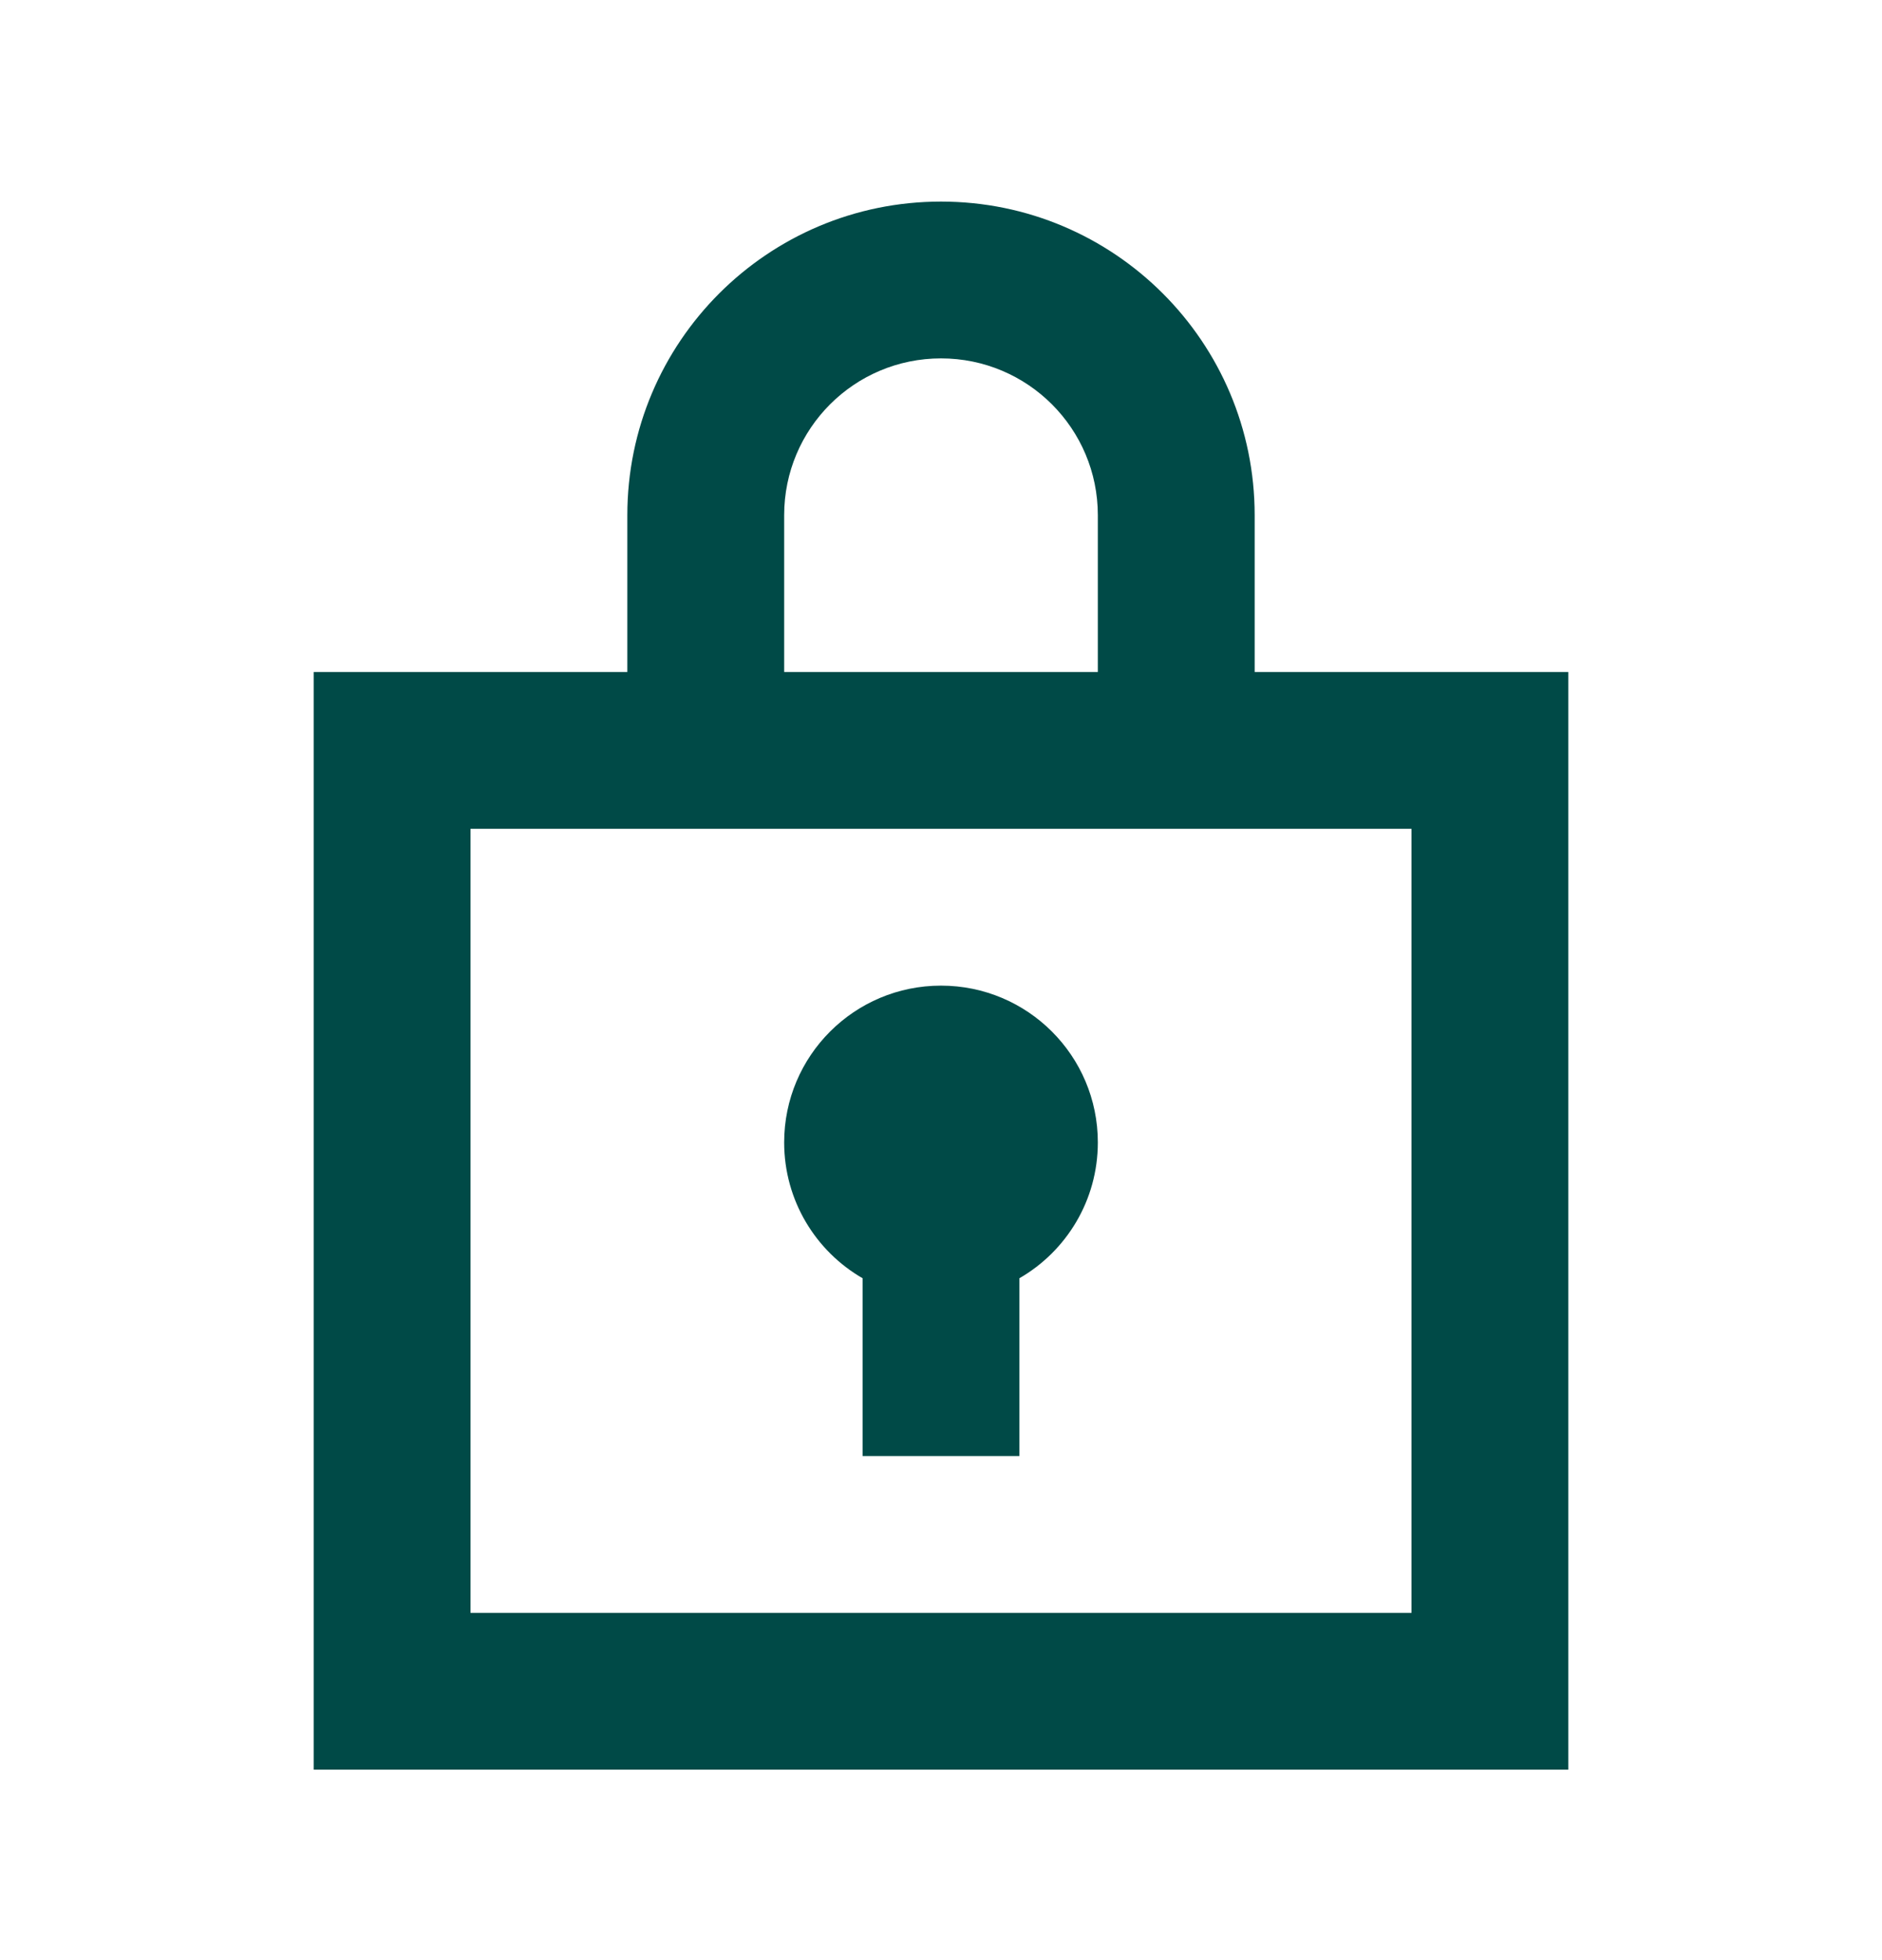<svg width="24" height="25" viewBox="0 0 24 25" fill="none" xmlns="http://www.w3.org/2000/svg">
<path d="M13 16.303V18.571H11V16.303C10.402 15.958 10 15.311 10 14.571C10 13.466 10.895 12.571 12 12.571C13.105 12.571 14 13.466 14 14.571C14 15.311 13.598 15.958 13 16.303Z" fill="#004A47"/>
<path d="M8 8.571H4V22.571H20V8.571H16V6.571C16 4.362 14.209 2.571 12 2.571C9.791 2.571 8 4.362 8 6.571V8.571ZM10 6.571C10 5.466 10.895 4.571 12 4.571C13.105 4.571 14 5.466 14 6.571V8.571H10V6.571ZM6 20.571V10.571H18V20.571H6Z" fill="#004A47"/>
</svg>

